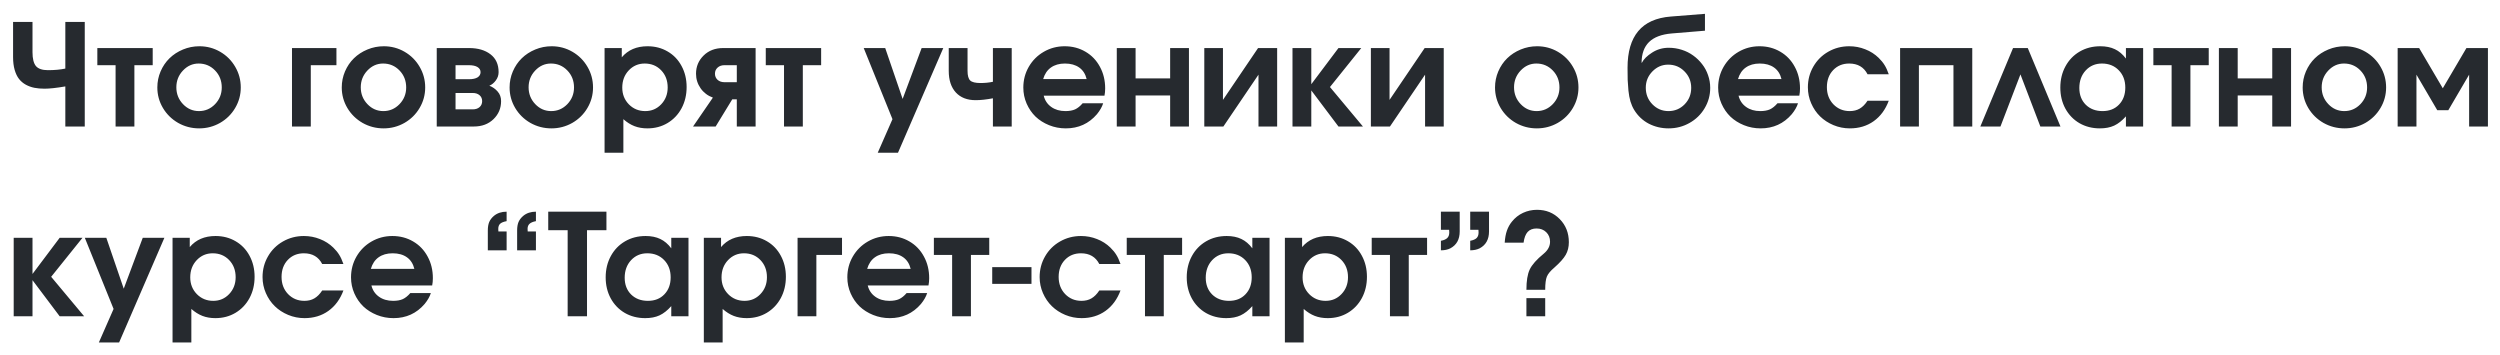 <?xml version="1.0" encoding="UTF-8"?> <svg xmlns="http://www.w3.org/2000/svg" width="830" height="118" viewBox="0 0 830 118" fill="none"> <g filter="url(#filter0_d)"> <path d="M4.341 3.278H10.79V13.33C10.79 15.487 11.172 17.024 11.937 17.942C12.717 18.845 14.041 19.296 15.907 19.296C18.095 19.296 20.023 19.12 21.69 18.769V3.278H28.139V38H21.69V24.689C18.768 25.194 16.466 25.447 14.783 25.447C13.543 25.447 12.419 25.347 11.409 25.148C10.415 24.95 9.466 24.605 8.563 24.116C7.676 23.626 6.926 22.991 6.314 22.211C5.702 21.431 5.221 20.428 4.869 19.205C4.517 17.981 4.341 16.565 4.341 14.959V3.278ZM50.698 17.644C50.698 17.644 48.671 17.644 44.617 17.644C44.617 17.644 44.617 24.429 44.617 38C44.617 38 42.536 38 38.374 38C38.374 38 38.374 31.215 38.374 17.644C38.374 17.644 36.355 17.644 32.316 17.644C32.316 17.644 32.316 15.747 32.316 11.953C32.316 11.953 38.443 11.953 50.698 11.953C50.698 11.953 50.698 13.85 50.698 17.644ZM66.212 11.356C68.69 11.356 70.985 11.968 73.097 13.192C75.208 14.416 76.876 16.084 78.1 18.195C79.324 20.291 79.936 22.57 79.936 25.034C79.936 27.482 79.316 29.754 78.077 31.85C76.853 33.93 75.177 35.583 73.051 36.807C70.924 38.015 68.614 38.62 66.12 38.62C63.611 38.62 61.285 38.015 59.144 36.807C57.017 35.583 55.334 33.93 54.095 31.85C52.855 29.754 52.236 27.482 52.236 25.034C52.236 23.167 52.595 21.392 53.315 19.709C54.049 18.011 55.036 16.558 56.275 15.349C57.529 14.125 59.021 13.154 60.75 12.435C62.479 11.716 64.299 11.356 66.212 11.356ZM65.96 17.093C63.94 17.093 62.196 17.873 60.727 19.434C59.274 20.979 58.547 22.831 58.547 24.988C58.547 27.16 59.281 29.019 60.75 30.564C62.219 32.11 63.986 32.882 66.051 32.882C68.132 32.882 69.914 32.117 71.398 30.587C72.882 29.042 73.624 27.191 73.624 25.034C73.624 22.8 72.882 20.918 71.398 19.388C69.914 17.858 68.101 17.093 65.96 17.093ZM111.697 11.953C111.697 11.953 111.697 13.85 111.697 17.644C111.697 17.644 108.859 17.644 103.183 17.644C103.183 17.644 103.183 24.429 103.183 38C103.183 38 101.102 38 96.941 38C96.941 38 96.941 29.317 96.941 11.953C96.941 11.953 101.86 11.953 111.697 11.953ZM127.44 11.356C129.919 11.356 132.214 11.968 134.325 13.192C136.437 14.416 138.104 16.084 139.328 18.195C140.552 20.291 141.164 22.57 141.164 25.034C141.164 27.482 140.544 29.754 139.305 31.85C138.081 33.93 136.406 35.583 134.279 36.807C132.153 38.015 129.842 38.62 127.349 38.62C124.84 38.62 122.514 38.015 120.372 36.807C118.245 35.583 116.562 33.93 115.323 31.85C114.084 29.754 113.464 27.482 113.464 25.034C113.464 23.167 113.824 21.392 114.543 19.709C115.277 18.011 116.264 16.558 117.503 15.349C118.758 14.125 120.25 13.154 121.979 12.435C123.707 11.716 125.528 11.356 127.44 11.356ZM127.188 17.093C125.168 17.093 123.424 17.873 121.956 19.434C120.502 20.979 119.775 22.831 119.775 24.988C119.775 27.16 120.51 29.019 121.979 30.564C123.447 32.11 125.214 32.882 127.28 32.882C129.361 32.882 131.143 32.117 132.627 30.587C134.111 29.042 134.853 27.191 134.853 25.034C134.853 22.8 134.111 20.918 132.627 19.388C131.143 17.858 129.33 17.093 127.188 17.093ZM151.239 17.644C151.239 17.644 151.239 19.197 151.239 22.303C151.239 22.303 152.708 22.303 155.645 22.303C156.93 22.303 157.902 22.096 158.56 21.683C159.217 21.255 159.546 20.681 159.546 19.962C159.546 19.243 159.21 18.677 158.537 18.264C157.879 17.851 156.915 17.644 155.645 17.644H151.239ZM151.239 26.87C151.239 26.87 151.239 28.683 151.239 32.309C151.239 32.309 153.136 32.309 156.93 32.309C157.879 32.309 158.636 32.064 159.202 31.574C159.784 31.069 160.074 30.404 160.074 29.578C160.074 28.752 159.784 28.094 159.202 27.604C158.636 27.114 157.879 26.87 156.93 26.87H151.239ZM162.461 24.46C163.547 24.873 164.465 25.516 165.215 26.388C165.98 27.244 166.362 28.308 166.362 29.578C166.362 31.934 165.521 33.93 163.838 35.567C162.155 37.189 159.99 38 157.343 38H144.997V11.953C144.997 11.953 148.569 11.953 155.714 11.953C158.667 11.953 161.038 12.641 162.828 14.018C164.633 15.395 165.536 17.376 165.536 19.962C165.536 20.956 165.23 21.867 164.618 22.693C164.021 23.519 163.302 24.108 162.461 24.46ZM183.161 11.356C185.64 11.356 187.935 11.968 190.046 13.192C192.157 14.416 193.825 16.084 195.049 18.195C196.273 20.291 196.885 22.57 196.885 25.034C196.885 27.482 196.265 29.754 195.026 31.85C193.802 33.93 192.127 35.583 190 36.807C187.873 38.015 185.563 38.62 183.069 38.62C180.56 38.62 178.235 38.015 176.093 36.807C173.966 35.583 172.283 33.93 171.044 31.85C169.805 29.754 169.185 27.482 169.185 25.034C169.185 23.167 169.545 21.392 170.264 19.709C170.998 18.011 171.985 16.558 173.224 15.349C174.479 14.125 175.97 13.154 177.699 12.435C179.428 11.716 181.249 11.356 183.161 11.356ZM182.909 17.093C180.889 17.093 179.145 17.873 177.676 19.434C176.223 20.979 175.496 22.831 175.496 24.988C175.496 27.16 176.23 29.019 177.699 30.564C179.168 32.11 180.935 32.882 183 32.882C185.081 32.882 186.864 32.117 188.348 30.587C189.832 29.042 190.574 27.191 190.574 25.034C190.574 22.8 189.832 20.918 188.348 19.388C186.864 17.858 185.051 17.093 182.909 17.093ZM200.717 46.698C200.717 46.698 200.717 35.116 200.717 11.953C200.717 11.953 202.622 11.953 206.432 11.953C206.432 11.953 206.432 12.978 206.432 15.028C208.497 12.58 211.35 11.356 214.992 11.356C217.47 11.356 219.696 11.937 221.67 13.1C223.644 14.248 225.181 15.854 226.283 17.919C227.4 19.985 227.958 22.31 227.958 24.896C227.958 27.497 227.4 29.845 226.283 31.941C225.166 34.022 223.613 35.659 221.624 36.852C219.65 38.031 217.424 38.62 214.946 38.62C213.355 38.62 211.924 38.375 210.654 37.885C209.384 37.396 208.153 36.623 206.959 35.567V46.698H200.717ZM214.051 17.093C211.939 17.093 210.165 17.858 208.727 19.388C207.304 20.903 206.592 22.8 206.592 25.08C206.592 27.298 207.327 29.157 208.795 30.656C210.264 32.14 212.077 32.882 214.234 32.882C216.33 32.882 218.09 32.133 219.513 30.633C220.951 29.119 221.67 27.252 221.67 25.034C221.67 22.739 220.951 20.842 219.513 19.342C218.075 17.843 216.254 17.093 214.051 17.093ZM244.619 23.29C244.619 23.29 244.619 21.408 244.619 17.644C244.619 17.644 243.25 17.644 240.511 17.644C239.578 17.644 238.821 17.912 238.239 18.447C237.658 18.967 237.367 19.641 237.367 20.467C237.367 21.293 237.658 21.974 238.239 22.509C238.821 23.029 239.578 23.29 240.511 23.29H244.619ZM236.679 28.407C234.965 27.78 233.604 26.747 232.594 25.309C231.584 23.856 231.079 22.241 231.079 20.467C231.079 18.095 231.921 16.084 233.604 14.431C235.286 12.779 237.451 11.953 240.098 11.953H250.861V38C250.861 38 248.781 38 244.619 38C244.619 38 244.619 34.994 244.619 28.981C244.619 28.981 244.114 28.981 243.104 28.981C243.104 28.981 241.269 31.987 237.597 38C237.597 38 235.095 38 230.092 38C230.092 38 232.288 34.802 236.679 28.407ZM272.617 17.644C272.617 17.644 270.59 17.644 266.536 17.644C266.536 17.644 266.536 24.429 266.536 38C266.536 38 264.455 38 260.293 38C260.293 38 260.293 31.215 260.293 17.644C260.293 17.644 258.274 17.644 254.235 17.644C254.235 17.644 254.235 15.747 254.235 11.953C254.235 11.953 260.362 11.953 272.617 11.953C272.617 11.953 272.617 13.85 272.617 17.644ZM291.413 46.698C291.413 46.698 293.042 42.988 296.301 35.567C296.301 35.567 293.118 27.696 286.754 11.953C286.754 11.953 289.133 11.953 293.891 11.953C293.891 11.953 295.819 17.583 299.674 28.843C299.674 28.843 301.778 23.213 305.985 11.953C305.985 11.953 308.38 11.953 313.168 11.953C313.168 11.953 308.158 23.534 298.137 46.698C298.137 46.698 295.895 46.698 291.413 46.698ZM335.888 11.953V38H329.646V28.637C327.458 29.05 325.546 29.256 323.909 29.256C321.109 29.256 318.921 28.407 317.345 26.709C315.769 24.995 314.981 22.601 314.981 19.526V11.953H321.224V19.526C321.224 21.102 321.522 22.173 322.119 22.739C322.715 23.29 323.855 23.565 325.538 23.565C326.976 23.565 328.346 23.427 329.646 23.152V11.953H335.888ZM366.686 27.765C366.686 27.765 359.962 27.765 346.514 27.765C346.896 29.34 347.73 30.587 349.015 31.505C350.3 32.423 351.868 32.882 353.72 32.882C355.005 32.882 356.076 32.691 356.933 32.309C357.789 31.911 358.623 31.238 359.434 30.289H366.25C365.883 31.467 365.194 32.676 364.185 33.915C361.492 37.051 358.049 38.62 353.857 38.62C351.899 38.62 350.048 38.268 348.304 37.564C346.56 36.86 345.06 35.912 343.806 34.718C342.566 33.51 341.58 32.072 340.845 30.404C340.111 28.721 339.744 26.946 339.744 25.08C339.744 22.57 340.348 20.268 341.557 18.172C342.781 16.061 344.441 14.401 346.537 13.192C348.648 11.968 350.958 11.356 353.467 11.356C356.022 11.356 358.325 11.96 360.375 13.169C362.425 14.362 364.024 16.03 365.171 18.172C366.334 20.299 366.916 22.693 366.916 25.355C366.916 26.212 366.839 27.015 366.686 27.765ZM346.33 22.257H360.765C360.367 20.589 359.549 19.312 358.31 18.424C357.07 17.537 355.487 17.093 353.559 17.093C351.693 17.093 350.14 17.537 348.9 18.424C347.676 19.296 346.82 20.574 346.33 22.257ZM394.73 38C394.73 38 392.649 38 388.488 38C388.488 38 388.488 34.565 388.488 27.696C388.488 27.696 384.663 27.696 377.013 27.696C377.013 27.696 377.013 31.131 377.013 38C377.013 38 374.932 38 370.771 38C370.771 38 370.771 29.317 370.771 11.953C370.771 11.953 372.852 11.953 377.013 11.953C377.013 11.953 377.013 15.311 377.013 22.027C377.013 22.027 380.838 22.027 388.488 22.027C388.488 22.027 388.488 18.669 388.488 11.953C388.488 11.953 390.569 11.953 394.73 11.953C394.73 11.953 394.73 20.635 394.73 38ZM417.679 11.953C417.679 11.953 419.791 11.953 424.013 11.953C424.013 11.953 424.013 20.635 424.013 38C424.013 38 421.948 38 417.817 38C417.817 38 417.817 32.263 417.817 20.788C417.817 20.788 413.931 26.525 406.159 38C406.159 38 404.047 38 399.825 38C399.825 38 399.825 29.317 399.825 11.953C399.825 11.953 401.89 11.953 406.021 11.953C406.021 11.953 406.021 17.69 406.021 29.165C406.021 29.165 409.907 23.427 417.679 11.953ZM429.108 38C429.108 38 429.108 29.317 429.108 11.953C429.108 11.953 431.189 11.953 435.35 11.953C435.35 11.953 435.35 15.954 435.35 23.955C435.35 23.955 438.356 19.954 444.369 11.953C444.369 11.953 446.894 11.953 451.942 11.953C451.942 11.953 448.477 16.267 441.546 24.896C441.546 24.896 445.195 29.264 452.493 38C452.493 38 449.785 38 444.369 38C444.369 38 441.363 34.007 435.35 26.02C435.35 26.02 435.35 30.014 435.35 38C435.35 38 433.269 38 429.108 38ZM472.987 11.953C472.987 11.953 475.098 11.953 479.321 11.953C479.321 11.953 479.321 20.635 479.321 38C479.321 38 477.255 38 473.125 38C473.125 38 473.125 32.263 473.125 20.788C473.125 20.788 469.238 26.525 461.466 38C461.466 38 459.355 38 455.132 38C455.132 38 455.132 29.317 455.132 11.953C455.132 11.953 457.198 11.953 461.329 11.953C461.329 11.953 461.329 17.69 461.329 29.165C461.329 29.165 465.215 23.427 472.987 11.953ZM510.325 11.356C512.804 11.356 515.099 11.968 517.21 13.192C519.321 14.416 520.989 16.084 522.213 18.195C523.437 20.291 524.049 22.57 524.049 25.034C524.049 27.482 523.429 29.754 522.19 31.85C520.966 33.93 519.291 35.583 517.164 36.807C515.037 38.015 512.727 38.62 510.233 38.62C507.724 38.62 505.399 38.015 503.257 36.807C501.13 35.583 499.447 33.93 498.208 31.85C496.969 29.754 496.349 27.482 496.349 25.034C496.349 23.167 496.709 21.392 497.428 19.709C498.162 18.011 499.149 16.558 500.388 15.349C501.643 14.125 503.134 13.154 504.863 12.435C506.592 11.716 508.413 11.356 510.325 11.356ZM510.073 17.093C508.053 17.093 506.309 17.873 504.84 19.434C503.387 20.979 502.66 22.831 502.66 24.988C502.66 27.16 503.395 29.019 504.863 30.564C506.332 32.11 508.099 32.882 510.165 32.882C512.245 32.882 514.028 32.117 515.512 30.587C516.996 29.042 517.738 27.191 517.738 25.034C517.738 22.8 516.996 20.918 515.512 19.388C514.028 17.858 512.215 17.093 510.073 17.093ZM553.837 17.46C551.817 17.46 550.073 18.21 548.604 19.709C547.136 21.209 546.401 23.014 546.401 25.125C546.401 27.298 547.136 29.134 548.604 30.633C550.073 32.133 551.848 32.882 553.929 32.882C556.025 32.882 557.807 32.14 559.276 30.656C560.745 29.157 561.479 27.329 561.479 25.171C561.479 23.014 560.737 21.194 559.253 19.709C557.784 18.21 555.979 17.46 553.837 17.46ZM554.021 11.861C555.505 11.861 556.943 12.083 558.335 12.526C559.743 12.97 561.012 13.605 562.145 14.431C563.277 15.242 564.264 16.198 565.105 17.3C565.962 18.386 566.62 19.61 567.079 20.972C567.553 22.318 567.79 23.718 567.79 25.171C567.79 27.619 567.17 29.876 565.931 31.941C564.707 34.007 563.032 35.636 560.905 36.83C558.794 38.023 556.484 38.62 553.975 38.62C551.603 38.62 549.408 38.099 547.388 37.059C545.384 36.003 543.77 34.481 542.546 32.492C542.041 31.666 541.628 30.725 541.307 29.669C541.001 28.614 540.779 27.42 540.641 26.089C540.519 24.743 540.435 23.557 540.389 22.532C540.358 21.492 540.343 20.145 540.343 18.493C540.343 13.215 541.528 9.16 543.9 6.33C546.271 3.484 549.882 1.87 554.732 1.488L566.046 0.593V6.192L554.961 7.11C551.611 7.401 549.117 8.35 547.48 9.956C545.858 11.547 545.032 13.827 545.001 16.795L545.093 16.841C545.705 15.648 546.837 14.523 548.49 13.467C550.142 12.396 551.986 11.861 554.021 11.861ZM597.372 27.765C597.372 27.765 590.647 27.765 577.199 27.765C577.582 29.34 578.416 30.587 579.701 31.505C580.986 32.423 582.554 32.882 584.405 32.882C585.69 32.882 586.761 32.691 587.618 32.309C588.475 31.911 589.309 31.238 590.12 30.289H596.936C596.568 31.467 595.88 32.676 594.87 33.915C592.177 37.051 588.735 38.62 584.543 38.62C582.585 38.62 580.733 38.268 578.989 37.564C577.245 36.86 575.746 35.912 574.491 34.718C573.252 33.51 572.265 32.072 571.531 30.404C570.796 28.721 570.429 26.946 570.429 25.08C570.429 22.57 571.034 20.268 572.242 18.172C573.466 16.061 575.126 14.401 577.222 13.192C579.333 11.968 581.644 11.356 584.153 11.356C586.708 11.356 589.01 11.96 591.061 13.169C593.111 14.362 594.709 16.03 595.857 18.172C597.02 20.299 597.601 22.693 597.601 25.355C597.601 26.212 597.525 27.015 597.372 27.765ZM577.016 22.257H591.451C591.053 20.589 590.234 19.312 588.995 18.424C587.756 17.537 586.172 17.093 584.245 17.093C582.378 17.093 580.825 17.537 579.586 18.424C578.362 19.296 577.505 20.574 577.016 22.257ZM620.022 29.44C620.022 29.44 622.371 29.44 627.068 29.44C625.982 32.362 624.314 34.627 622.065 36.233C619.831 37.824 617.192 38.62 614.147 38.62C612.25 38.62 610.437 38.26 608.708 37.541C606.995 36.822 605.519 35.858 604.279 34.649C603.04 33.441 602.053 31.995 601.319 30.312C600.584 28.629 600.217 26.854 600.217 24.988C600.217 22.479 600.822 20.184 602.03 18.103C603.239 16.007 604.891 14.362 606.987 13.169C609.099 11.96 611.417 11.356 613.941 11.356C615.807 11.356 617.582 11.693 619.265 12.366C620.963 13.024 622.447 13.972 623.717 15.211C624.543 16.022 625.194 16.818 625.668 17.598C626.158 18.363 626.624 19.381 627.068 20.65H620.022C618.799 18.279 616.771 17.093 613.941 17.093C611.768 17.093 609.986 17.828 608.594 19.296C607.217 20.75 606.528 22.632 606.528 24.942C606.528 27.221 607.247 29.119 608.686 30.633C610.139 32.133 611.944 32.882 614.102 32.882C615.387 32.882 616.496 32.607 617.429 32.056C618.378 31.505 619.242 30.633 620.022 29.44ZM654.791 38C654.791 38 652.71 38 648.548 38C648.548 38 648.548 31.215 648.548 17.644C648.548 17.644 644.723 17.644 637.074 17.644C637.074 17.644 637.074 24.429 637.074 38C637.074 38 634.993 38 630.832 38C630.832 38 630.832 29.317 630.832 11.953H654.791C654.791 11.953 654.791 20.635 654.791 38ZM684.074 38C684.074 38 681.848 38 677.396 38C677.396 38 675.192 32.232 670.786 20.696C670.786 20.696 668.575 26.464 664.154 38C664.154 38 661.928 38 657.476 38C657.476 38 661.094 29.317 668.331 11.953C668.331 11.953 669.96 11.953 673.219 11.953C673.219 11.953 676.837 20.635 684.074 38ZM711.521 11.953C711.521 11.953 711.521 20.635 711.521 38C711.521 38 709.616 38 705.807 38C705.807 38 705.807 36.876 705.807 34.627C704.552 36.049 703.252 37.074 701.905 37.702C700.574 38.314 698.991 38.62 697.155 38.62C694.646 38.62 692.389 38.046 690.385 36.898C688.396 35.736 686.835 34.122 685.703 32.056C684.586 29.991 684.028 27.665 684.028 25.08C684.028 22.463 684.594 20.115 685.726 18.034C686.858 15.938 688.434 14.301 690.454 13.123C692.473 11.945 694.753 11.356 697.292 11.356C699.174 11.356 700.796 11.685 702.158 12.343C703.519 12.985 704.736 14.018 705.807 15.441V11.953H711.521ZM697.843 17.093C695.671 17.093 693.873 17.858 692.45 19.388C691.043 20.918 690.339 22.861 690.339 25.217C690.339 27.497 691.05 29.348 692.473 30.771C693.911 32.178 695.77 32.882 698.05 32.882C700.314 32.882 702.135 32.163 703.512 30.725C704.904 29.287 705.6 27.405 705.6 25.08C705.6 22.724 704.873 20.803 703.42 19.319C701.982 17.835 700.123 17.093 697.843 17.093ZM733.3 17.644C733.3 17.644 731.273 17.644 727.218 17.644C727.218 17.644 727.218 24.429 727.218 38C727.218 38 725.138 38 720.976 38C720.976 38 720.976 31.215 720.976 17.644C720.976 17.644 718.957 17.644 714.917 17.644C714.917 17.644 714.917 15.747 714.917 11.953C714.917 11.953 721.045 11.953 733.3 11.953C733.3 11.953 733.3 13.85 733.3 17.644ZM760.632 38C760.632 38 758.552 38 754.39 38C754.39 38 754.39 34.565 754.39 27.696C754.39 27.696 750.565 27.696 742.916 27.696C742.916 27.696 742.916 31.131 742.916 38C742.916 38 740.835 38 736.673 38C736.673 38 736.673 29.317 736.673 11.953C736.673 11.953 738.754 11.953 742.916 11.953C742.916 11.953 742.916 15.311 742.916 22.027C742.916 22.027 746.74 22.027 754.39 22.027C754.39 22.027 754.39 18.669 754.39 11.953C754.39 11.953 756.471 11.953 760.632 11.953C760.632 11.953 760.632 20.635 760.632 38ZM778.464 11.356C780.942 11.356 783.237 11.968 785.349 13.192C787.46 14.416 789.128 16.084 790.352 18.195C791.576 20.291 792.188 22.57 792.188 25.034C792.188 27.482 791.568 29.754 790.329 31.85C789.105 33.93 787.429 35.583 785.303 36.807C783.176 38.015 780.866 38.62 778.372 38.62C775.863 38.62 773.537 38.015 771.396 36.807C769.269 35.583 767.586 33.93 766.347 31.85C765.107 29.754 764.488 27.482 764.488 25.034C764.488 23.167 764.847 21.392 765.566 19.709C766.301 18.011 767.288 16.558 768.527 15.349C769.781 14.125 771.273 13.154 773.002 12.435C774.731 11.716 776.551 11.356 778.464 11.356ZM778.211 17.093C776.192 17.093 774.448 17.873 772.979 19.434C771.526 20.979 770.799 22.831 770.799 24.988C770.799 27.16 771.533 29.019 773.002 30.564C774.471 32.11 776.238 32.882 778.303 32.882C780.384 32.882 782.166 32.117 783.65 30.587C785.134 29.042 785.876 27.191 785.876 25.034C785.876 22.8 785.134 20.918 783.65 19.388C782.166 17.858 780.353 17.093 778.211 17.093ZM812.842 32.584C812.842 32.584 811.618 32.584 809.17 32.584C809.17 32.584 806.867 28.652 802.262 20.788C802.262 20.788 802.262 26.525 802.262 38C802.262 38 800.181 38 796.02 38C796.02 38 796.02 29.317 796.02 11.953C796.02 11.953 798.399 11.953 803.157 11.953C803.157 11.953 805.773 16.405 811.006 25.309C811.006 25.309 813.622 20.857 818.854 11.953C818.854 11.953 821.234 11.953 825.992 11.953C825.992 11.953 825.992 20.635 825.992 38C825.992 38 823.911 38 819.75 38C819.75 38 819.75 32.263 819.75 20.788C819.75 20.788 817.447 24.72 812.842 32.584ZM4.547 101C4.547 101 4.547 92.317 4.547 74.953C4.547 74.953 6.628 74.953 10.79 74.953C10.79 74.953 10.79 78.954 10.79 86.955C10.79 86.955 13.796 82.954 19.809 74.953C19.809 74.953 22.333 74.953 27.382 74.953C27.382 74.953 23.916 79.267 16.986 87.896C16.986 87.896 20.635 92.264 27.933 101C27.933 101 25.225 101 19.809 101C19.809 101 16.802 97.007 10.79 89.02C10.79 89.02 10.79 93.014 10.79 101C10.79 101 8.709 101 4.547 101ZM32.821 109.698C32.821 109.698 34.45 105.988 37.709 98.567C37.709 98.567 34.527 90.696 28.162 74.953C28.162 74.953 30.541 74.953 35.299 74.953C35.299 74.953 37.227 80.583 41.083 91.843C41.083 91.843 43.186 86.213 47.394 74.953C47.394 74.953 49.788 74.953 54.577 74.953C54.577 74.953 49.566 86.534 39.545 109.698C39.545 109.698 37.303 109.698 32.821 109.698ZM57.285 109.698C57.285 109.698 57.285 98.116 57.285 74.953C57.285 74.953 59.19 74.953 62.999 74.953C62.999 74.953 62.999 75.978 62.999 78.028C65.064 75.58 67.918 74.356 71.559 74.356C74.038 74.356 76.264 74.937 78.237 76.1C80.211 77.248 81.749 78.854 82.85 80.919C83.967 82.985 84.525 85.31 84.525 87.896C84.525 90.497 83.967 92.845 82.85 94.941C81.733 97.022 80.18 98.659 78.191 99.853C76.218 101.031 73.992 101.62 71.513 101.62C69.922 101.62 68.492 101.375 67.222 100.885C65.952 100.396 64.72 99.623 63.527 98.567V109.698H57.285ZM70.618 80.093C68.507 80.093 66.732 80.858 65.294 82.388C63.871 83.903 63.16 85.8 63.16 88.08C63.16 90.298 63.894 92.157 65.363 93.656C66.832 95.14 68.644 95.882 70.802 95.882C72.898 95.882 74.657 95.133 76.08 93.633C77.518 92.119 78.237 90.252 78.237 88.034C78.237 85.739 77.518 83.842 76.08 82.342C74.642 80.843 72.821 80.093 70.618 80.093ZM106.97 92.44C106.97 92.44 109.318 92.44 114.015 92.44C112.929 95.362 111.261 97.626 109.012 99.233C106.778 100.824 104.139 101.62 101.095 101.62C99.198 101.62 97.385 101.26 95.656 100.541C93.942 99.822 92.466 98.858 91.227 97.649C89.987 96.441 89.001 94.995 88.266 93.312C87.532 91.629 87.165 89.854 87.165 87.988C87.165 85.479 87.769 83.184 88.978 81.103C90.186 79.007 91.838 77.362 93.935 76.169C96.046 74.96 98.364 74.356 100.888 74.356C102.755 74.356 104.529 74.692 106.212 75.366C107.911 76.024 109.395 76.972 110.665 78.211C111.491 79.022 112.141 79.818 112.615 80.598C113.105 81.363 113.571 82.38 114.015 83.65H106.97C105.746 81.279 103.719 80.093 100.888 80.093C98.716 80.093 96.933 80.828 95.541 82.296C94.164 83.75 93.476 85.632 93.476 87.942C93.476 90.222 94.195 92.119 95.633 93.633C97.086 95.133 98.892 95.882 101.049 95.882C102.334 95.882 103.443 95.607 104.376 95.056C105.325 94.505 106.189 93.633 106.97 92.44ZM143.482 90.765C143.482 90.765 136.758 90.765 123.31 90.765C123.692 92.341 124.526 93.587 125.811 94.505C127.096 95.423 128.664 95.882 130.516 95.882C131.801 95.882 132.872 95.691 133.729 95.309C134.585 94.911 135.419 94.238 136.23 93.289H143.046C142.679 94.467 141.99 95.676 140.98 96.915C138.288 100.051 134.845 101.62 130.653 101.62C128.695 101.62 126.844 101.268 125.1 100.564C123.355 99.86 121.856 98.912 120.602 97.718C119.362 96.51 118.375 95.072 117.641 93.404C116.907 91.721 116.54 89.946 116.54 88.08C116.54 85.57 117.144 83.268 118.353 81.172C119.576 79.061 121.236 77.401 123.333 76.192C125.444 74.968 127.754 74.356 130.263 74.356C132.818 74.356 135.121 74.96 137.171 76.169C139.221 77.362 140.82 79.03 141.967 81.172C143.13 83.299 143.711 85.693 143.711 88.355C143.711 89.212 143.635 90.015 143.482 90.765ZM123.126 85.257H137.561C137.163 83.589 136.345 82.312 135.105 81.424C133.866 80.537 132.283 80.093 130.355 80.093C128.488 80.093 126.936 80.537 125.696 81.424C124.472 82.296 123.616 83.574 123.126 85.257ZM168.198 72.841C168.198 72.841 168.198 74.93 168.198 79.106C168.198 79.106 166.118 79.106 161.956 79.106C161.956 79.106 161.956 76.911 161.956 72.52C161.956 71.388 162.109 70.455 162.415 69.72C162.736 68.971 163.257 68.29 163.976 67.678C165.092 66.745 166.5 66.278 168.198 66.278V69.422C167.188 69.606 166.469 69.896 166.041 70.294C165.628 70.676 165.421 71.258 165.421 72.038C165.421 72.39 165.437 72.658 165.467 72.841H168.198ZM177.929 72.841C177.929 72.841 177.929 74.93 177.929 79.106C177.929 79.106 175.848 79.106 171.687 79.106C171.687 79.106 171.687 76.911 171.687 72.52C171.687 71.388 171.84 70.455 172.146 69.72C172.467 68.971 172.987 68.29 173.706 67.678C174.823 66.745 176.23 66.278 177.929 66.278V69.422C176.95 69.606 176.238 69.904 175.794 70.317C175.366 70.715 175.152 71.273 175.152 71.992C175.152 72.344 175.167 72.627 175.198 72.841H177.929ZM188.462 101C188.462 101 188.462 91.476 188.462 72.428C188.462 72.428 186.313 72.428 182.014 72.428C182.014 72.428 182.014 70.378 182.014 66.278C182.014 66.278 188.455 66.278 201.337 66.278C201.337 66.278 201.337 68.328 201.337 72.428C201.337 72.428 199.187 72.428 194.888 72.428C194.888 72.428 194.888 81.952 194.888 101C194.888 101 192.746 101 188.462 101ZM228.578 74.953C228.578 74.953 228.578 83.635 228.578 101C228.578 101 226.673 101 222.863 101C222.863 101 222.863 99.876 222.863 97.626C221.609 99.049 220.308 100.074 218.962 100.702C217.631 101.314 216.047 101.62 214.211 101.62C211.702 101.62 209.446 101.046 207.441 99.898C205.452 98.736 203.892 97.122 202.76 95.056C201.643 92.991 201.084 90.665 201.084 88.08C201.084 85.463 201.651 83.115 202.783 81.034C203.915 78.938 205.491 77.301 207.51 76.123C209.53 74.945 211.809 74.356 214.349 74.356C216.231 74.356 217.853 74.685 219.214 75.343C220.576 75.985 221.792 77.018 222.863 78.441V74.953H228.578ZM214.9 80.093C212.727 80.093 210.93 80.858 209.507 82.388C208.099 83.918 207.396 85.861 207.396 88.217C207.396 90.497 208.107 92.348 209.53 93.771C210.968 95.178 212.827 95.882 215.106 95.882C217.371 95.882 219.191 95.163 220.568 93.725C221.961 92.287 222.657 90.405 222.657 88.08C222.657 85.724 221.93 83.803 220.477 82.319C219.038 80.835 217.18 80.093 214.9 80.093ZM233.672 109.698C233.672 109.698 233.672 98.116 233.672 74.953C233.672 74.953 235.577 74.953 239.387 74.953C239.387 74.953 239.387 75.978 239.387 78.028C241.452 75.58 244.306 74.356 247.947 74.356C250.425 74.356 252.651 74.937 254.625 76.1C256.599 77.248 258.136 78.854 259.238 80.919C260.355 82.985 260.913 85.31 260.913 87.896C260.913 90.497 260.355 92.845 259.238 94.941C258.121 97.022 256.568 98.659 254.579 99.853C252.605 101.031 250.379 101.62 247.901 101.62C246.31 101.62 244.879 101.375 243.609 100.885C242.34 100.396 241.108 99.623 239.915 98.567V109.698H233.672ZM247.006 80.093C244.895 80.093 243.12 80.858 241.682 82.388C240.259 83.903 239.547 85.8 239.547 88.08C239.547 90.298 240.282 92.157 241.75 93.656C243.219 95.14 245.032 95.882 247.189 95.882C249.285 95.882 251.045 95.133 252.468 93.633C253.906 92.119 254.625 90.252 254.625 88.034C254.625 85.739 253.906 83.842 252.468 82.342C251.03 80.843 249.209 80.093 247.006 80.093ZM279.548 74.953C279.548 74.953 279.548 76.85 279.548 80.644C279.548 80.644 276.71 80.644 271.034 80.644C271.034 80.644 271.034 87.429 271.034 101C271.034 101 268.953 101 264.792 101C264.792 101 264.792 92.317 264.792 74.953C264.792 74.953 269.71 74.953 279.548 74.953ZM308.257 90.765C308.257 90.765 301.533 90.765 288.085 90.765C288.467 92.341 289.301 93.587 290.586 94.505C291.872 95.423 293.44 95.882 295.291 95.882C296.576 95.882 297.647 95.691 298.504 95.309C299.361 94.911 300.194 94.238 301.005 93.289H307.821C307.454 94.467 306.766 95.676 305.756 96.915C303.063 100.051 299.621 101.62 295.429 101.62C293.47 101.62 291.619 101.268 289.875 100.564C288.131 99.86 286.632 98.912 285.377 97.718C284.138 96.51 283.151 95.072 282.417 93.404C281.682 91.721 281.315 89.946 281.315 88.08C281.315 85.57 281.919 83.268 283.128 81.172C284.352 79.061 286.012 77.401 288.108 76.192C290.219 74.968 292.529 74.356 295.039 74.356C297.594 74.356 299.896 74.96 301.946 76.169C303.996 77.362 305.595 79.03 306.743 81.172C307.905 83.299 308.487 85.693 308.487 88.355C308.487 89.212 308.41 90.015 308.257 90.765ZM287.901 85.257H302.336C301.939 83.589 301.12 82.312 299.881 81.424C298.642 80.537 297.058 80.093 295.13 80.093C293.264 80.093 291.711 80.537 290.472 81.424C289.248 82.296 288.391 83.574 287.901 85.257ZM328.43 80.644C328.43 80.644 326.403 80.644 322.348 80.644C322.348 80.644 322.348 87.429 322.348 101C322.348 101 320.267 101 316.106 101C316.106 101 316.106 94.215 316.106 80.644C316.106 80.644 314.086 80.644 310.047 80.644C310.047 80.644 310.047 78.747 310.047 74.953C310.047 74.953 316.175 74.953 328.43 74.953C328.43 74.953 328.43 76.85 328.43 80.644ZM329.417 90.237C329.417 90.237 329.417 88.386 329.417 84.683C329.417 84.683 333.762 84.683 342.452 84.683C342.452 84.683 342.452 86.534 342.452 90.237C342.452 90.237 338.107 90.237 329.417 90.237ZM364.965 92.44C364.965 92.44 367.313 92.44 372.01 92.44C370.924 95.362 369.256 97.626 367.007 99.233C364.774 100.824 362.134 101.62 359.09 101.62C357.193 101.62 355.38 101.26 353.651 100.541C351.937 99.822 350.461 98.858 349.222 97.649C347.982 96.441 346.996 94.995 346.261 93.312C345.527 91.629 345.16 89.854 345.16 87.988C345.16 85.479 345.764 83.184 346.973 81.103C348.181 79.007 349.834 77.362 351.93 76.169C354.041 74.96 356.359 74.356 358.883 74.356C360.75 74.356 362.525 74.692 364.208 75.366C365.906 76.024 367.39 76.972 368.66 78.211C369.486 79.022 370.136 79.818 370.61 80.598C371.1 81.363 371.567 82.38 372.01 83.65H364.965C363.741 81.279 361.714 80.093 358.883 80.093C356.711 80.093 354.928 80.828 353.536 82.296C352.159 83.75 351.471 85.632 351.471 87.942C351.471 90.222 352.19 92.119 353.628 93.633C355.081 95.133 356.887 95.882 359.044 95.882C360.329 95.882 361.438 95.607 362.372 95.056C363.32 94.505 364.185 93.633 364.965 92.44ZM392.458 80.644C392.458 80.644 390.431 80.644 386.376 80.644C386.376 80.644 386.376 87.429 386.376 101C386.376 101 384.296 101 380.134 101C380.134 101 380.134 94.215 380.134 80.644C380.134 80.644 378.115 80.644 374.076 80.644C374.076 80.644 374.076 78.747 374.076 74.953C374.076 74.953 380.203 74.953 392.458 74.953C392.458 74.953 392.458 76.85 392.458 80.644ZM421.489 74.953C421.489 74.953 421.489 83.635 421.489 101C421.489 101 419.584 101 415.774 101C415.774 101 415.774 99.876 415.774 97.626C414.52 99.049 413.219 100.074 411.873 100.702C410.542 101.314 408.958 101.62 407.123 101.62C404.613 101.62 402.357 101.046 400.353 99.898C398.364 98.736 396.803 97.122 395.671 95.056C394.554 92.991 393.996 90.665 393.996 88.08C393.996 85.463 394.562 83.115 395.694 81.034C396.826 78.938 398.402 77.301 400.421 76.123C402.441 74.945 404.721 74.356 407.26 74.356C409.142 74.356 410.764 74.685 412.125 75.343C413.487 75.985 414.703 77.018 415.774 78.441V74.953H421.489ZM407.811 80.093C405.639 80.093 403.841 80.858 402.418 82.388C401.01 83.918 400.307 85.861 400.307 88.217C400.307 90.497 401.018 92.348 402.441 93.771C403.879 95.178 405.738 95.882 408.018 95.882C410.282 95.882 412.103 95.163 413.479 93.725C414.872 92.287 415.568 90.405 415.568 88.08C415.568 85.724 414.841 83.803 413.388 82.319C411.95 80.835 410.091 80.093 407.811 80.093ZM426.583 109.698C426.583 109.698 426.583 98.116 426.583 74.953C426.583 74.953 428.488 74.953 432.298 74.953C432.298 74.953 432.298 75.978 432.298 78.028C434.363 75.58 437.217 74.356 440.858 74.356C443.336 74.356 445.562 74.937 447.536 76.1C449.51 77.248 451.047 78.854 452.149 80.919C453.266 82.985 453.824 85.31 453.824 87.896C453.824 90.497 453.266 92.845 452.149 94.941C451.032 97.022 449.479 98.659 447.49 99.853C445.517 101.031 443.291 101.62 440.812 101.62C439.221 101.62 437.79 101.375 436.521 100.885C435.251 100.396 434.019 99.623 432.826 98.567V109.698H426.583ZM439.917 80.093C437.806 80.093 436.031 80.858 434.593 82.388C433.17 83.903 432.458 85.8 432.458 88.08C432.458 90.298 433.193 92.157 434.662 93.656C436.13 95.14 437.943 95.882 440.101 95.882C442.197 95.882 443.956 95.133 445.379 93.633C446.817 92.119 447.536 90.252 447.536 88.034C447.536 85.739 446.817 83.842 445.379 82.342C443.941 80.843 442.12 80.093 439.917 80.093ZM473.79 80.644C473.79 80.644 471.763 80.644 467.708 80.644C467.708 80.644 467.708 87.429 467.708 101C467.708 101 465.628 101 461.466 101C461.466 101 461.466 94.215 461.466 80.644C461.466 80.644 459.447 80.644 455.408 80.644C455.408 80.644 455.408 78.747 455.408 74.953C455.408 74.953 461.535 74.953 473.79 74.953C473.79 74.953 473.79 76.85 473.79 80.644ZM478.38 72.29C478.38 72.29 478.38 70.286 478.38 66.278C478.38 66.278 480.461 66.278 484.622 66.278C484.622 66.278 484.622 68.466 484.622 72.841C484.622 75.473 483.589 77.339 481.524 78.441C480.652 78.885 479.604 79.106 478.38 79.106C478.38 79.106 478.38 78.051 478.38 75.939C479.359 75.756 480.063 75.45 480.491 75.022C480.935 74.593 481.157 73.981 481.157 73.186C481.157 72.803 481.141 72.505 481.111 72.29H478.38ZM488.11 72.29C488.11 72.29 488.11 70.286 488.11 66.278C488.11 66.278 490.191 66.278 494.353 66.278C494.353 66.278 494.353 68.466 494.353 72.841C494.353 75.473 493.32 77.339 491.254 78.441C490.352 78.885 489.304 79.106 488.11 79.106C488.11 79.106 488.11 78.051 488.11 75.939C489.105 75.756 489.816 75.45 490.245 75.022C490.673 74.593 490.887 73.981 490.887 73.186C490.887 72.803 490.872 72.505 490.841 72.29H488.11ZM513.01 92.21C513.01 92.21 510.93 92.21 506.768 92.21C506.768 89.273 507.135 87.024 507.87 85.463C508.619 83.888 510.165 82.143 512.505 80.231C513.913 79.068 514.617 77.737 514.617 76.238C514.617 74.968 514.196 73.92 513.354 73.094C512.513 72.268 511.442 71.855 510.142 71.855C508.872 71.855 507.885 72.237 507.181 73.002C506.493 73.767 506.041 74.953 505.827 76.559H499.562C499.669 74.983 499.914 73.652 500.296 72.566C500.679 71.464 501.237 70.462 501.972 69.56C502.981 68.305 504.205 67.341 505.644 66.668C507.097 65.995 508.642 65.658 510.279 65.658C513.309 65.658 515.825 66.683 517.83 68.733C519.849 70.784 520.859 73.346 520.859 76.421C520.859 77.997 520.515 79.389 519.826 80.598C519.138 81.807 517.883 83.214 516.062 84.821C514.762 85.922 513.928 86.924 513.561 87.827C513.194 88.715 513.01 90.176 513.01 92.21ZM506.768 101V94.987H513.01V101H506.768Z" fill="#262A2F"></path> </g> <defs> <filter id="filter0_d" x="0.341" y="0.593" width="829.651" height="117.105" filterUnits="userSpaceOnUse" color-interpolation-filters="sRGB"> <feFlood flood-opacity="0" result="BackgroundImageFix"></feFlood> <feColorMatrix in="SourceAlpha" type="matrix" values="0 0 0 0 0 0 0 0 0 0 0 0 0 0 0 0 0 0 127 0" result="hardAlpha"></feColorMatrix> <feOffset dy="4"></feOffset> <feGaussianBlur stdDeviation="2"></feGaussianBlur> <feColorMatrix type="matrix" values="0 0 0 0 0 0 0 0 0 0 0 0 0 0 0 0 0 0 0.25 0"></feColorMatrix> <feBlend mode="normal" in2="BackgroundImageFix" result="effect1_dropShadow"></feBlend> <feBlend mode="normal" in="SourceGraphic" in2="effect1_dropShadow" result="shape"></feBlend> </filter> </defs> </svg> 
